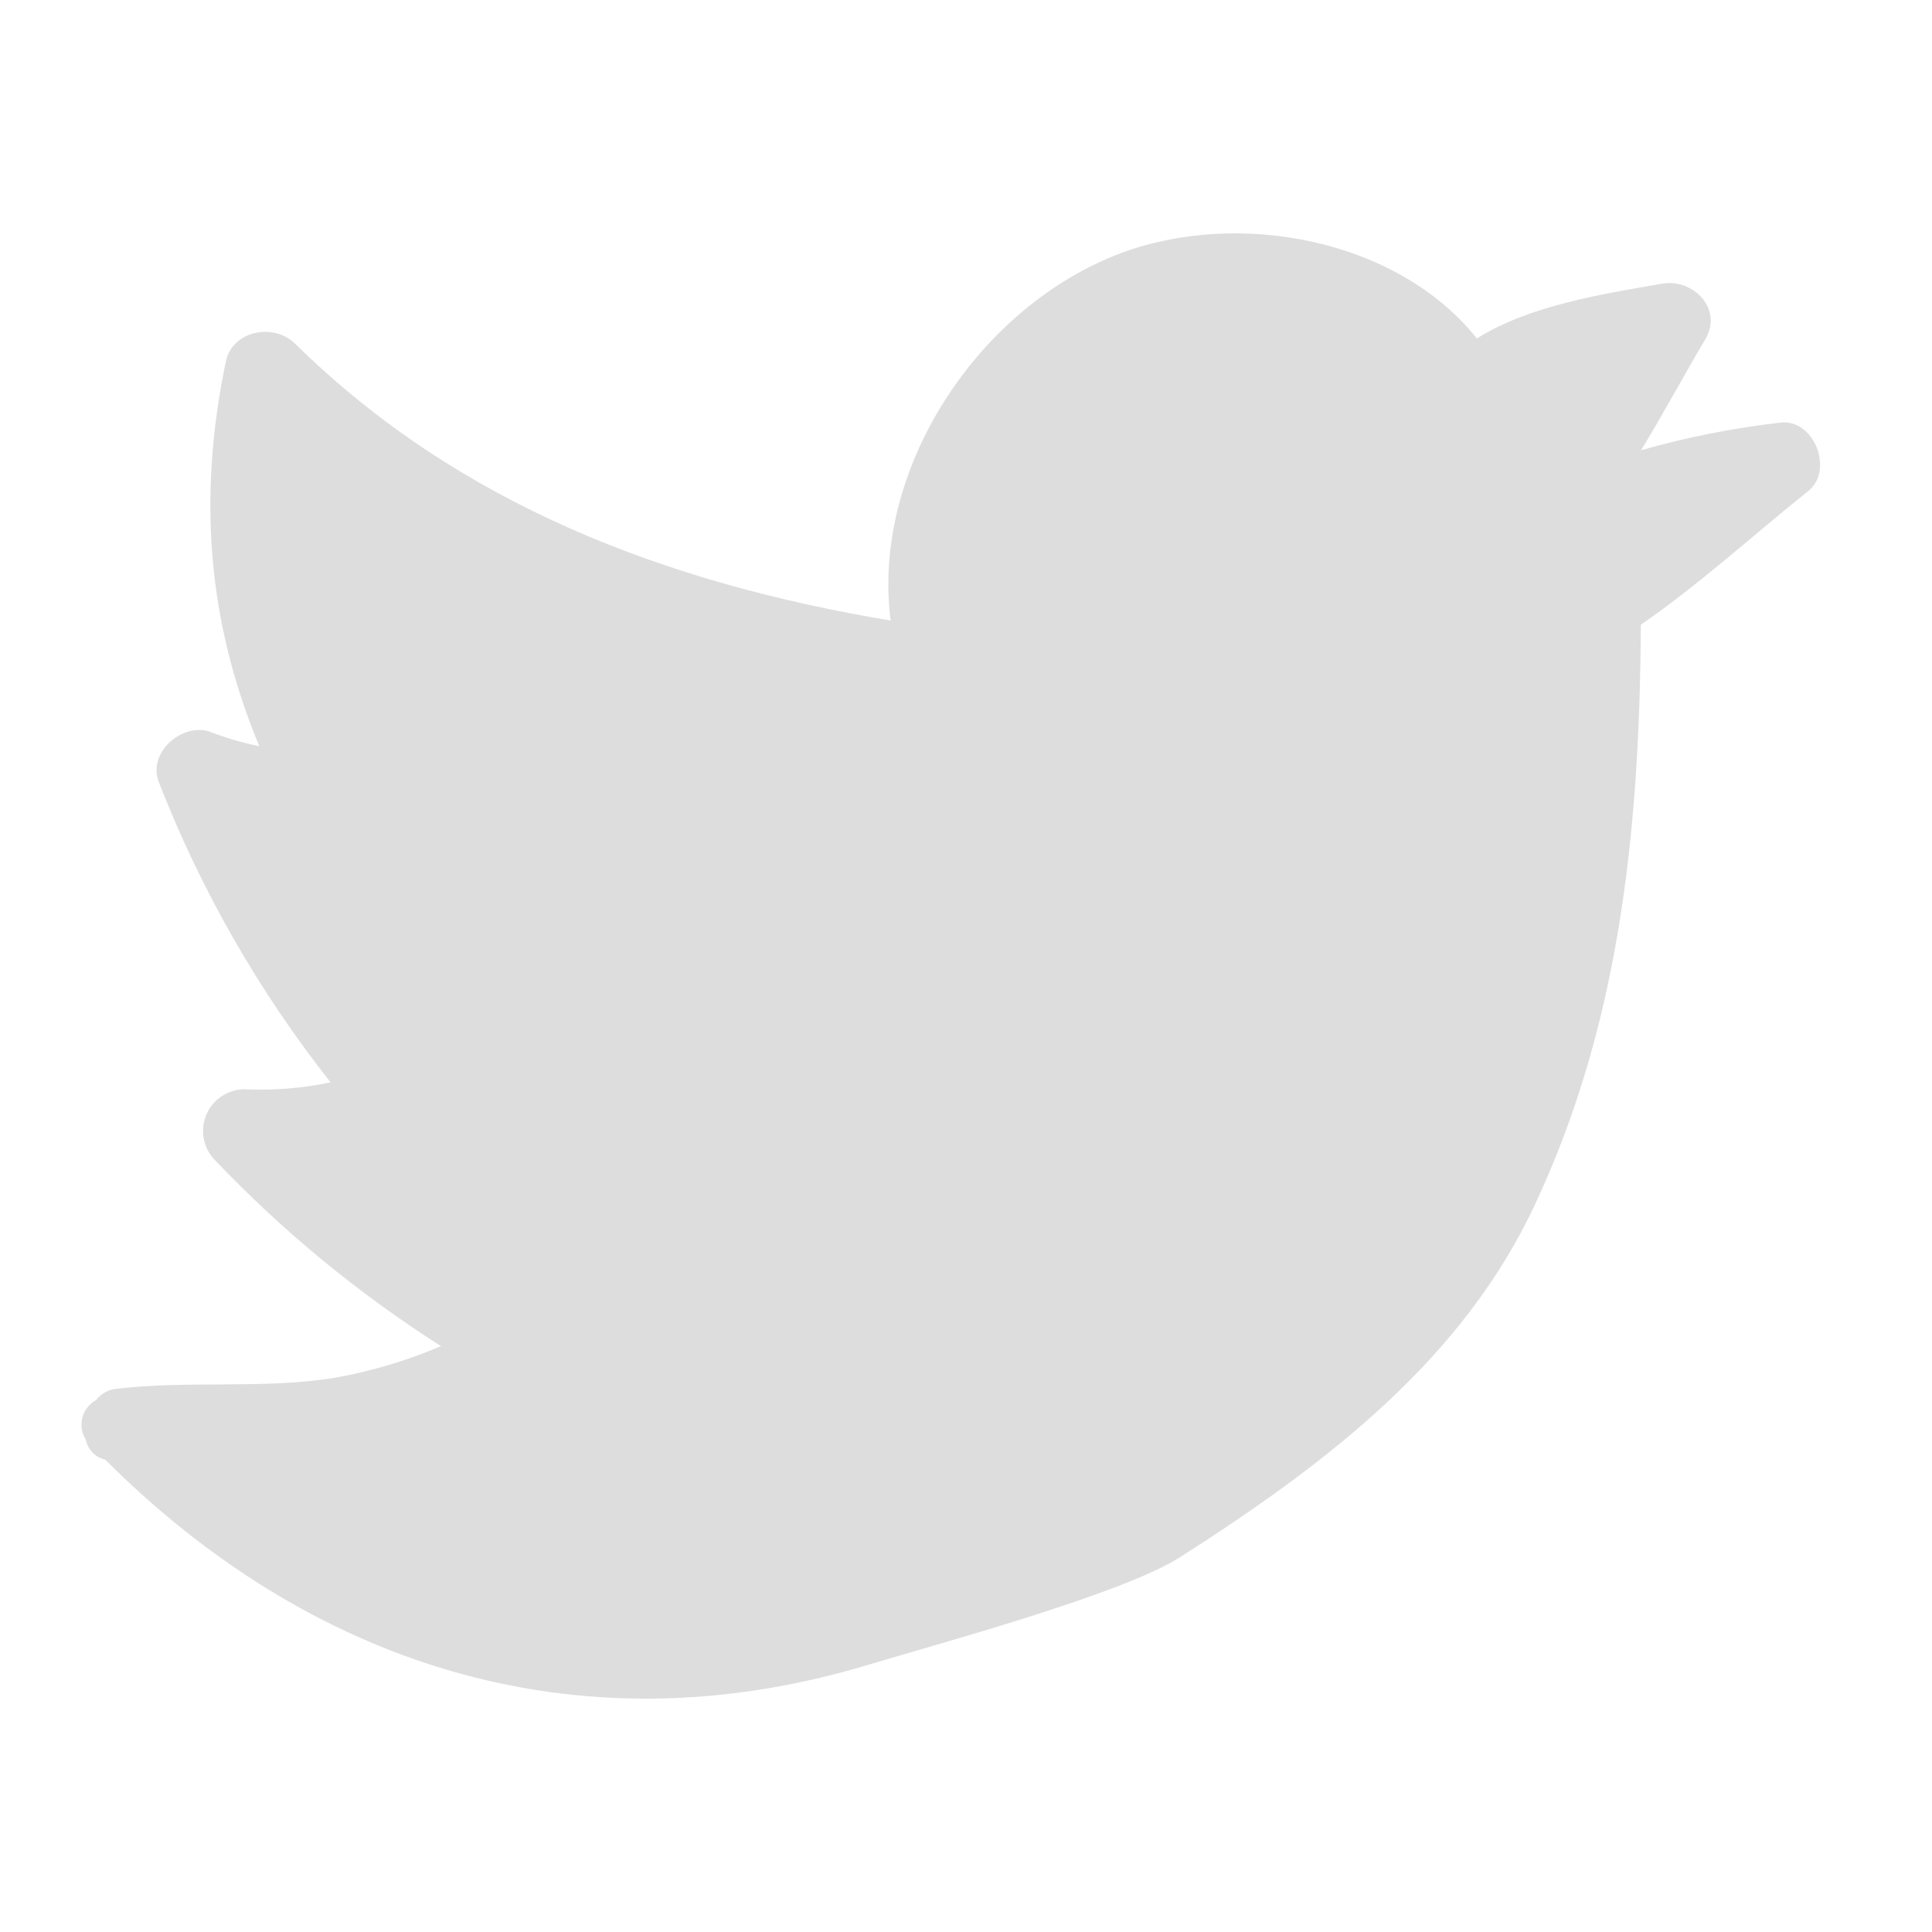 <svg width="25" height="25" viewBox="0 0 25 25" fill="none" xmlns="http://www.w3.org/2000/svg">
<path d="M1.49 17.973C2.44 17.857 3.404 17.982 4.354 17.825C4.819 17.74 5.272 17.604 5.706 17.419C4.635 16.736 3.65 15.925 2.774 15.005C2.703 14.929 2.655 14.834 2.636 14.731C2.617 14.629 2.629 14.523 2.669 14.427C2.709 14.33 2.776 14.248 2.863 14.189C2.949 14.13 3.05 14.097 3.154 14.095C3.531 14.113 3.909 14.083 4.278 14.006C3.349 12.829 2.6 11.52 2.056 10.123C1.905 9.74 2.351 9.351 2.712 9.467C2.92 9.549 3.136 9.612 3.355 9.655C2.69 8.055 2.555 6.446 2.922 4.679C3.007 4.273 3.542 4.179 3.814 4.443C5.947 6.543 8.643 7.548 11.525 8.03C11.271 6.058 12.672 3.961 14.511 3.273C16.037 2.707 18.085 3.095 19.111 4.38C19.798 3.947 20.748 3.804 21.511 3.67C21.911 3.604 22.301 3.996 22.065 4.393C21.788 4.857 21.525 5.353 21.235 5.826C21.825 5.658 22.427 5.539 23.035 5.469C23.472 5.411 23.735 6.085 23.401 6.352C22.691 6.919 21.986 7.566 21.232 8.084C21.219 10.884 20.921 13.327 19.861 15.59C18.941 17.554 17.245 18.89 15.27 20.15C14.528 20.624 12.181 21.258 11.247 21.539C7.407 22.7 3.959 21.486 1.361 18.887H1.356C1.295 18.872 1.239 18.84 1.195 18.794C1.152 18.748 1.123 18.691 1.111 18.629C1.084 18.587 1.066 18.541 1.058 18.492C1.05 18.444 1.053 18.394 1.065 18.346C1.077 18.298 1.099 18.254 1.129 18.215C1.159 18.176 1.197 18.143 1.24 18.12C1.301 18.04 1.391 17.987 1.49 17.973Z" fill="#DDDDDD"/>
</svg>
